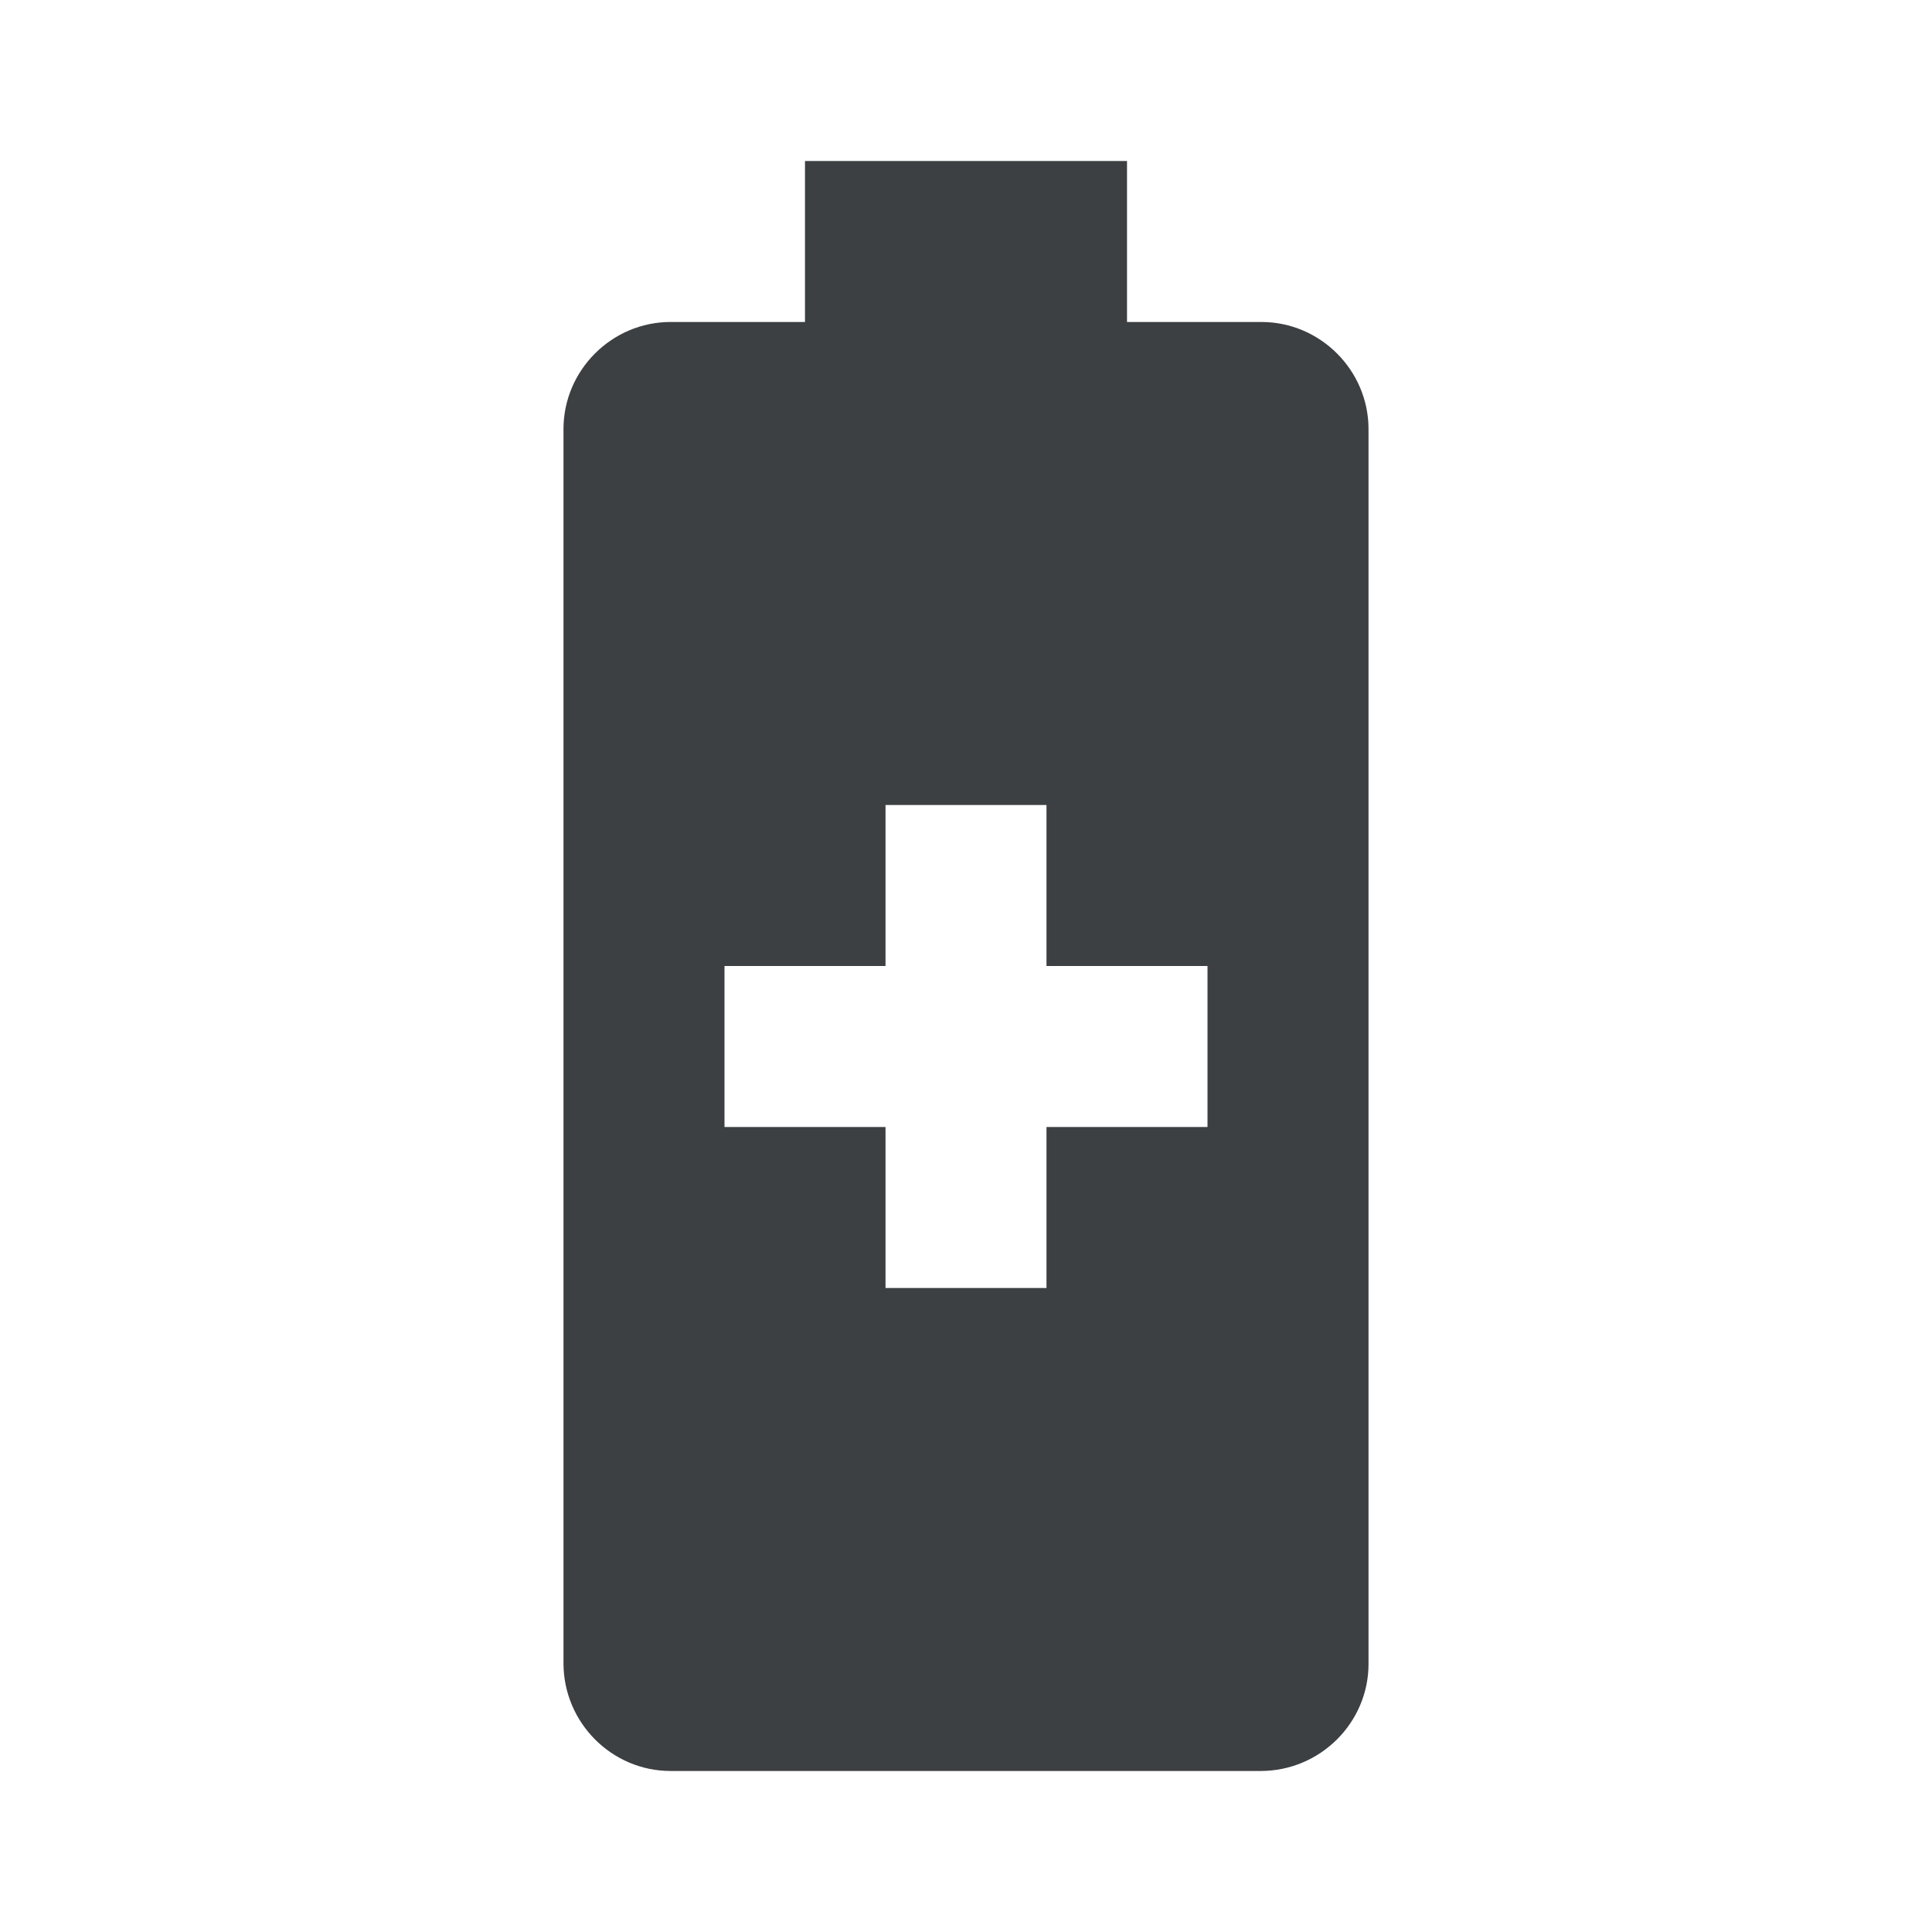 <svg width="32" height="32" viewBox="0 0 32 32" fill="none" xmlns="http://www.w3.org/2000/svg"><g clip-path="url(#clip0_17_299669)"><path fill-rule="evenodd" clip-rule="evenodd" d="M18.667 5.333h2.226c.974 0 1.774.8 1.774 1.774V27.56c0 .973-.8 1.773-1.787 1.773h-9.773c-.974 0-1.774-.8-1.774-1.786V7.107c0-.974.8-1.774 1.774-1.774h2.226V2.667h5.334v2.666zm-1.334 16v-2.666H20V16h-2.667v-2.667h-2.666V16H12v2.667h2.667v2.666h2.666z" fill="#3C4043"/></g><defs><clipPath id="clip0_17_299669"><path fill="#fff" d="M0 0h32v32H0z"/></clipPath></defs></svg>